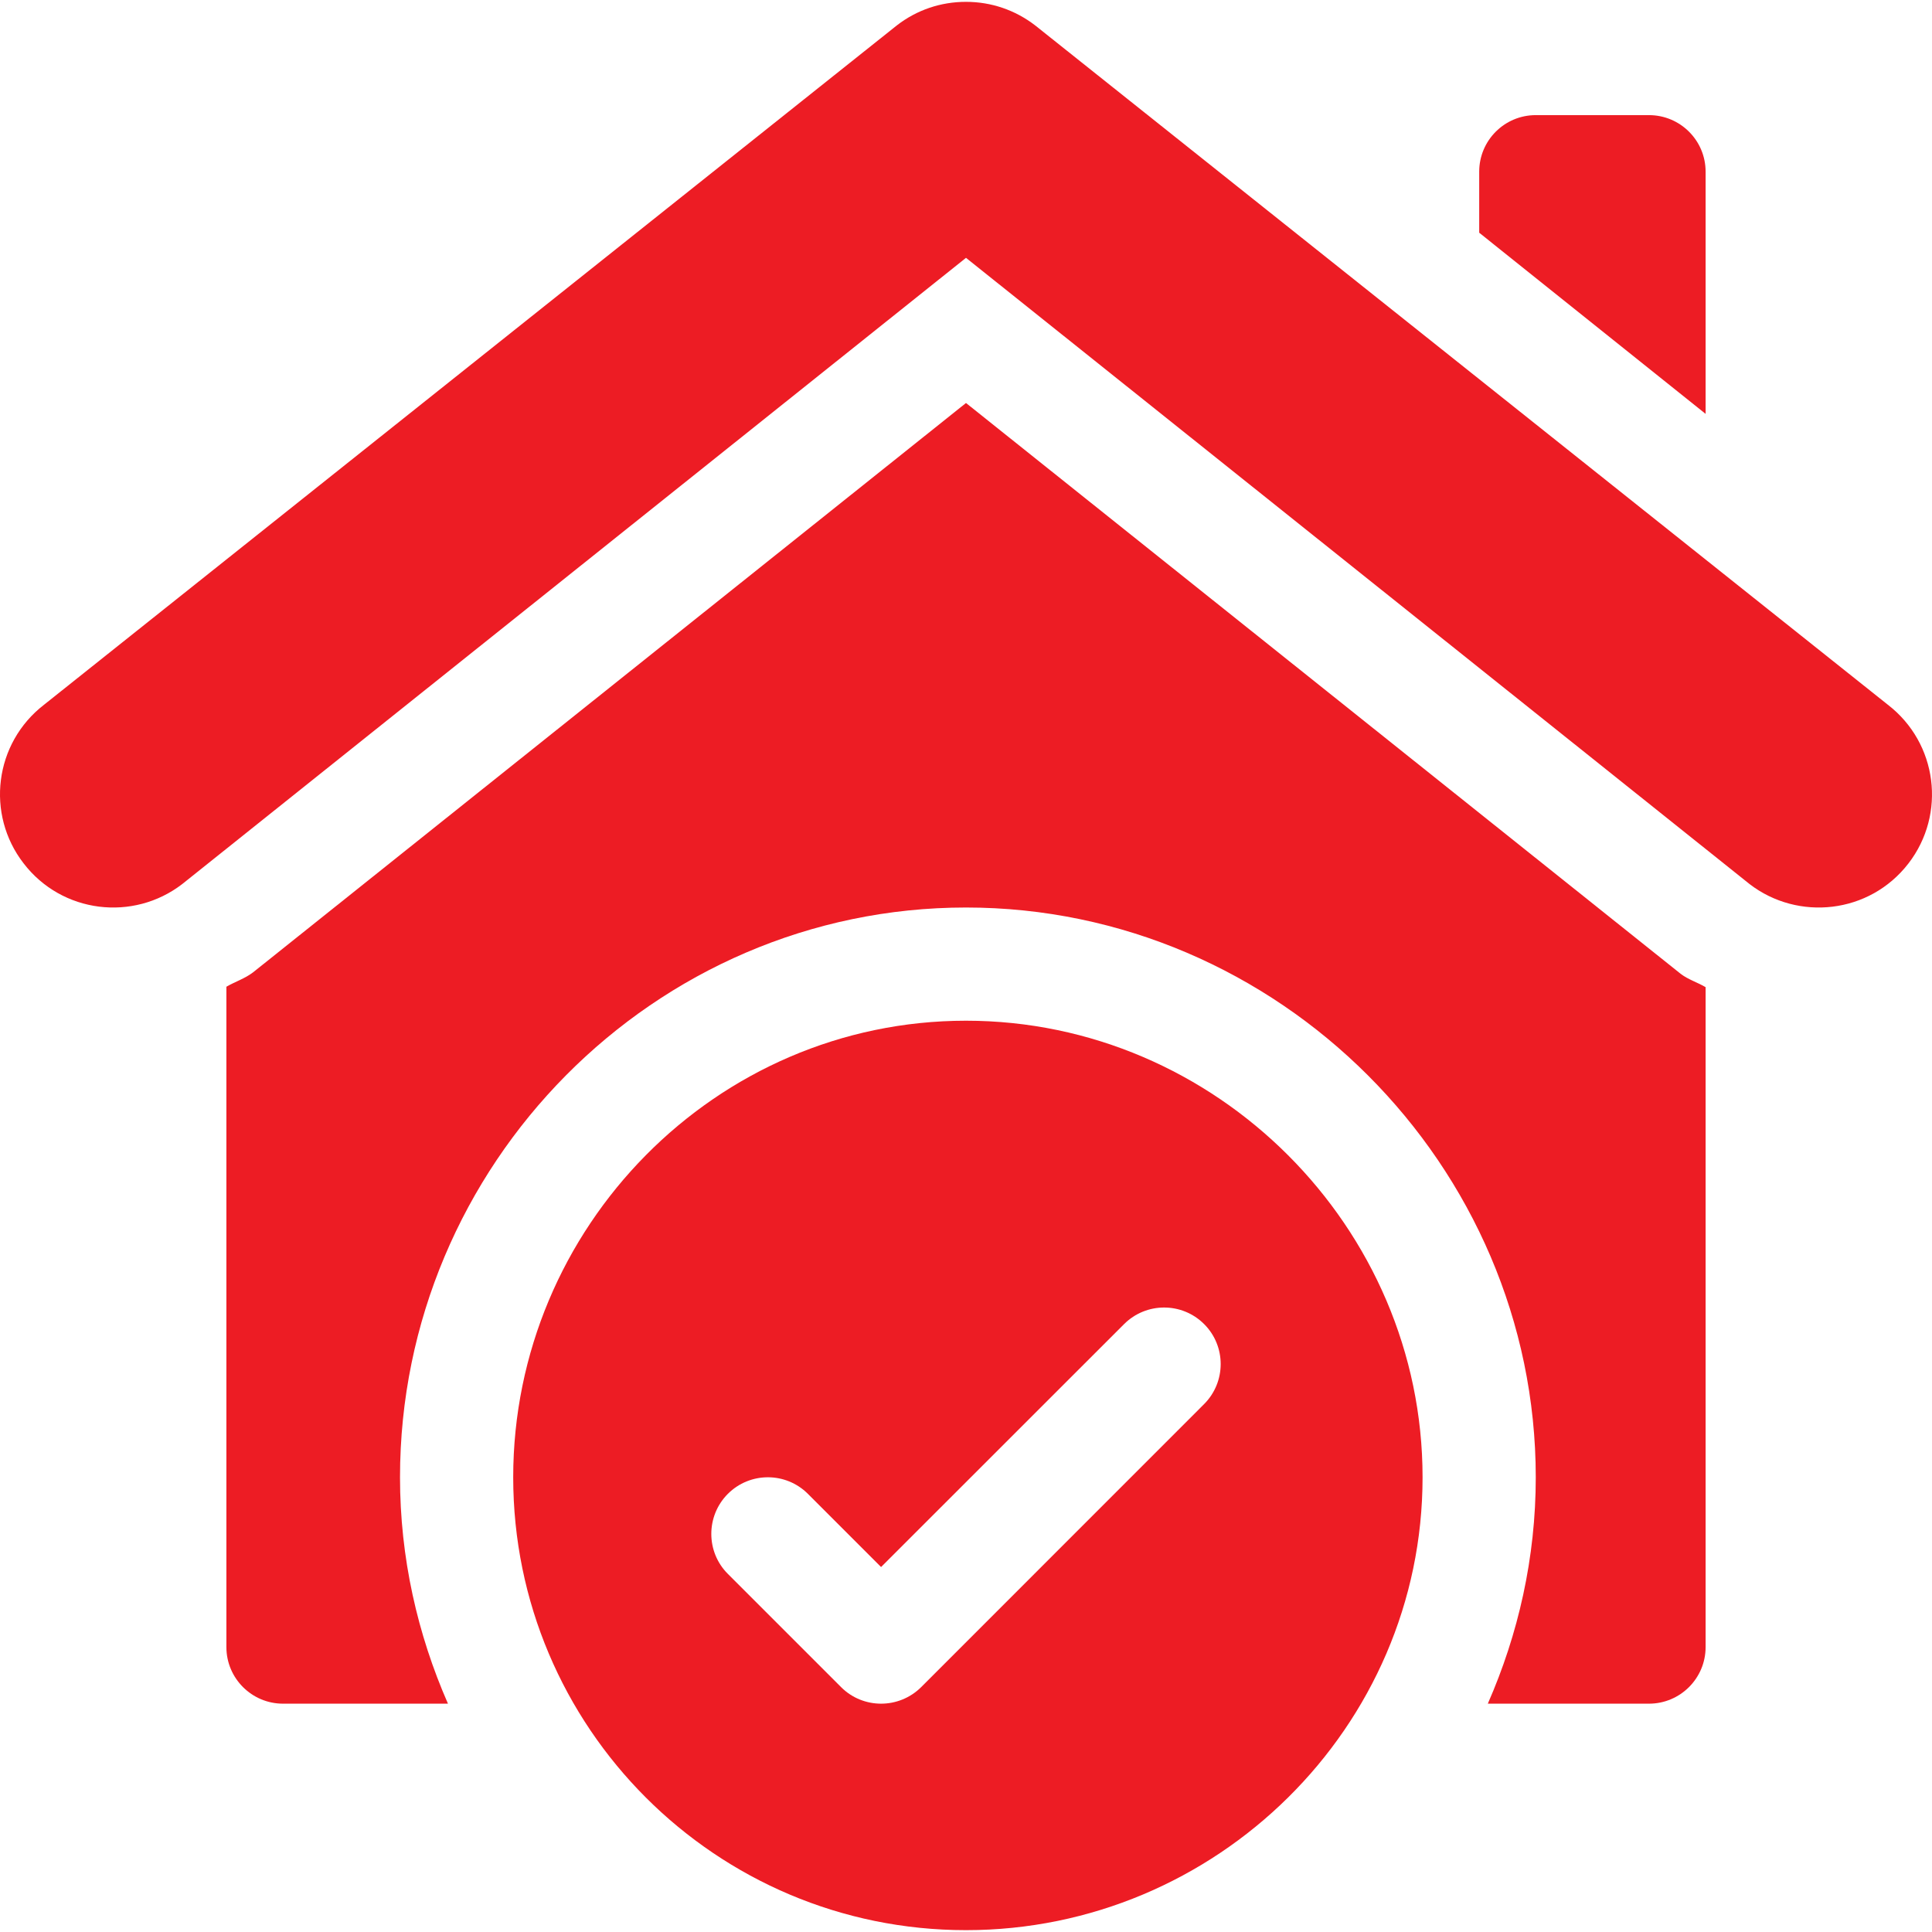 <svg xmlns="http://www.w3.org/2000/svg" width="22" height="22" viewBox="0 0 22 22" fill="none"><g id="house 1" clip-path="url(#clip0_2877_29016)"><path id="Vector" d="M2.075 10.067L11 2.936L19.924 10.068C20.473 10.49 21.287 10.409 21.732 9.832C22.165 9.27 22.064 8.461 21.496 8.024L11.786 0.288C11.559 0.114 11.287 0.021 11 0.021C10.712 0.021 10.441 0.113 10.214 0.288L0.504 8.023C-0.067 8.462 -0.163 9.273 0.268 9.83C0.706 10.402 1.518 10.496 2.075 10.067Z" fill="#ED1C24"></path><path id="Vector_2" d="M11 11.623C8.152 11.623 5.844 13.975 5.844 16.822C5.844 19.67 8.152 21.979 11 21.979C13.848 21.979 16.199 19.67 16.199 16.822C16.199 13.975 13.848 11.623 11 11.623ZM13.711 15.989L10.489 19.212C10.363 19.337 10.198 19.4 10.033 19.4C9.868 19.4 9.703 19.337 9.578 19.212L8.288 17.922C8.037 17.671 8.037 17.263 8.288 17.011C8.54 16.759 8.948 16.759 9.2 17.011L10.033 17.844L12.8 15.078C13.052 14.826 13.46 14.826 13.712 15.078C13.963 15.329 13.963 15.737 13.711 15.989Z" fill="#ED1C24"></path><path id="Vector_3" d="M17.488 1.311C17.132 1.311 16.844 1.599 16.844 1.955V2.65L19.422 4.713V1.955C19.422 1.599 19.133 1.311 18.777 1.311H17.488Z" fill="#ED1C24"></path><path id="Vector_4" d="M18.777 19.4C19.133 19.4 19.422 19.111 19.422 18.756V11.241C19.329 11.186 19.224 11.155 19.138 11.089L11 4.589L2.882 11.072C2.788 11.144 2.678 11.178 2.578 11.236V18.756C2.578 19.111 2.867 19.4 3.223 19.4H5.101C4.754 18.609 4.555 17.739 4.555 16.822C4.555 13.268 7.446 10.334 11 10.334C14.554 10.334 17.488 13.268 17.488 16.822C17.488 17.739 17.289 18.609 16.942 19.4H18.777Z" fill="#ED1C24"></path></g><defs><clipPath id="clip0_2877_29016"><rect width="22" height="22" fill="white"></rect></clipPath></defs></svg>